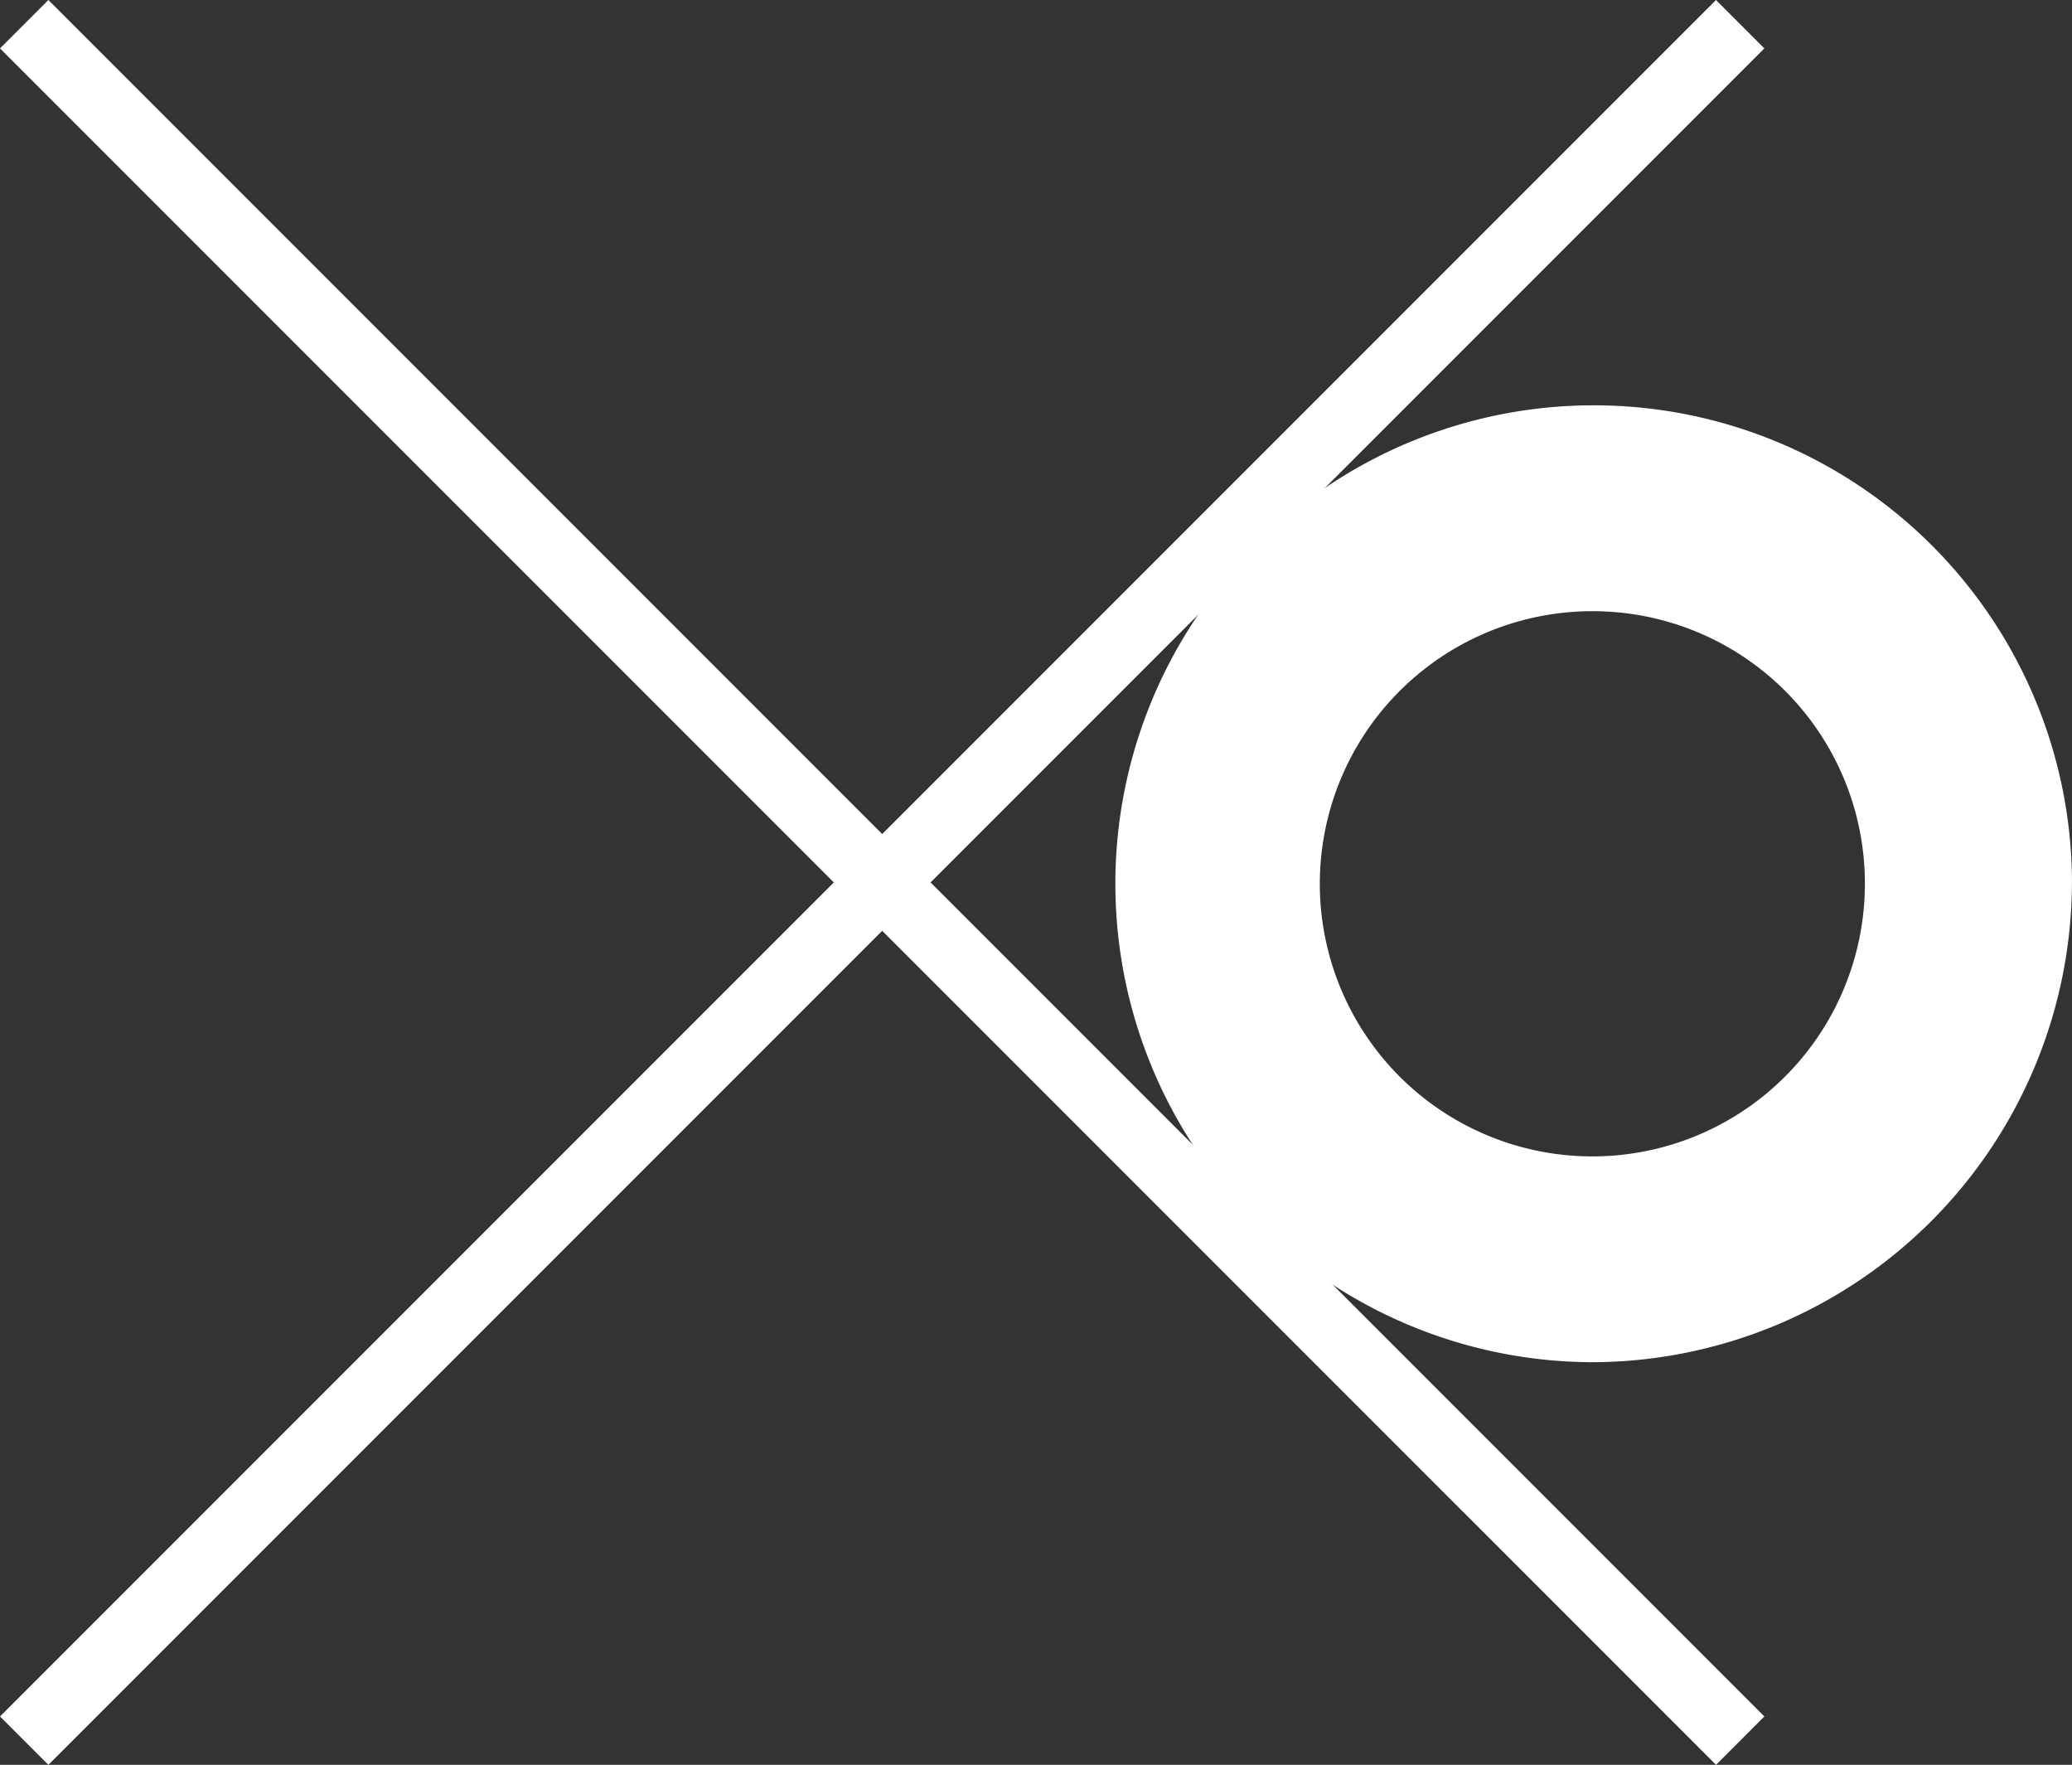 <svg id="crossorigin-logo" xmlns="http://www.w3.org/2000/svg" xmlns:xlink="http://www.w3.org/1999/xlink" width="49.76" height="42.372" viewBox="0 0 49.76 42.372">
  <rect x="0" y="0" width="49.76" height="42.372" fill="#333333" stroke="none"/>
  <defs>
    <clipPath id="clip-path">
      <rect id="Rectangle_25" data-name="Rectangle 25" width="49.76" height="42.372" fill="#fff"/>
    </clipPath>
  </defs>
  <g id="Group_39" data-name="Group 39" transform="translate(0 0)" clip-path="url(#clip-path)">
    <path id="Path_202" data-name="Path 202" d="M95.935,39.645a6.545,6.545,0,1,1-6.512-6.512,6.536,6.536,0,0,1,6.512,6.512m4.974,0A11.487,11.487,0,1,0,89.422,51.164a11.55,11.55,0,0,0,11.486-11.519" transform="translate(-51.149 -18.459)" fill="#fff"/>
    <rect id="Rectangle_24" data-name="Rectangle 24" width="58.28" height="1.643" transform="translate(0 41.21) rotate(-45)" fill="#fff"/>
    <path id="Path_203" data-name="Path 203" d="M41.211,42.372l-.365-.365L0,1.162,1.162,0l41.21,41.21Z" transform="translate(0 0)" fill="#fff"/>
  </g>
</svg>
